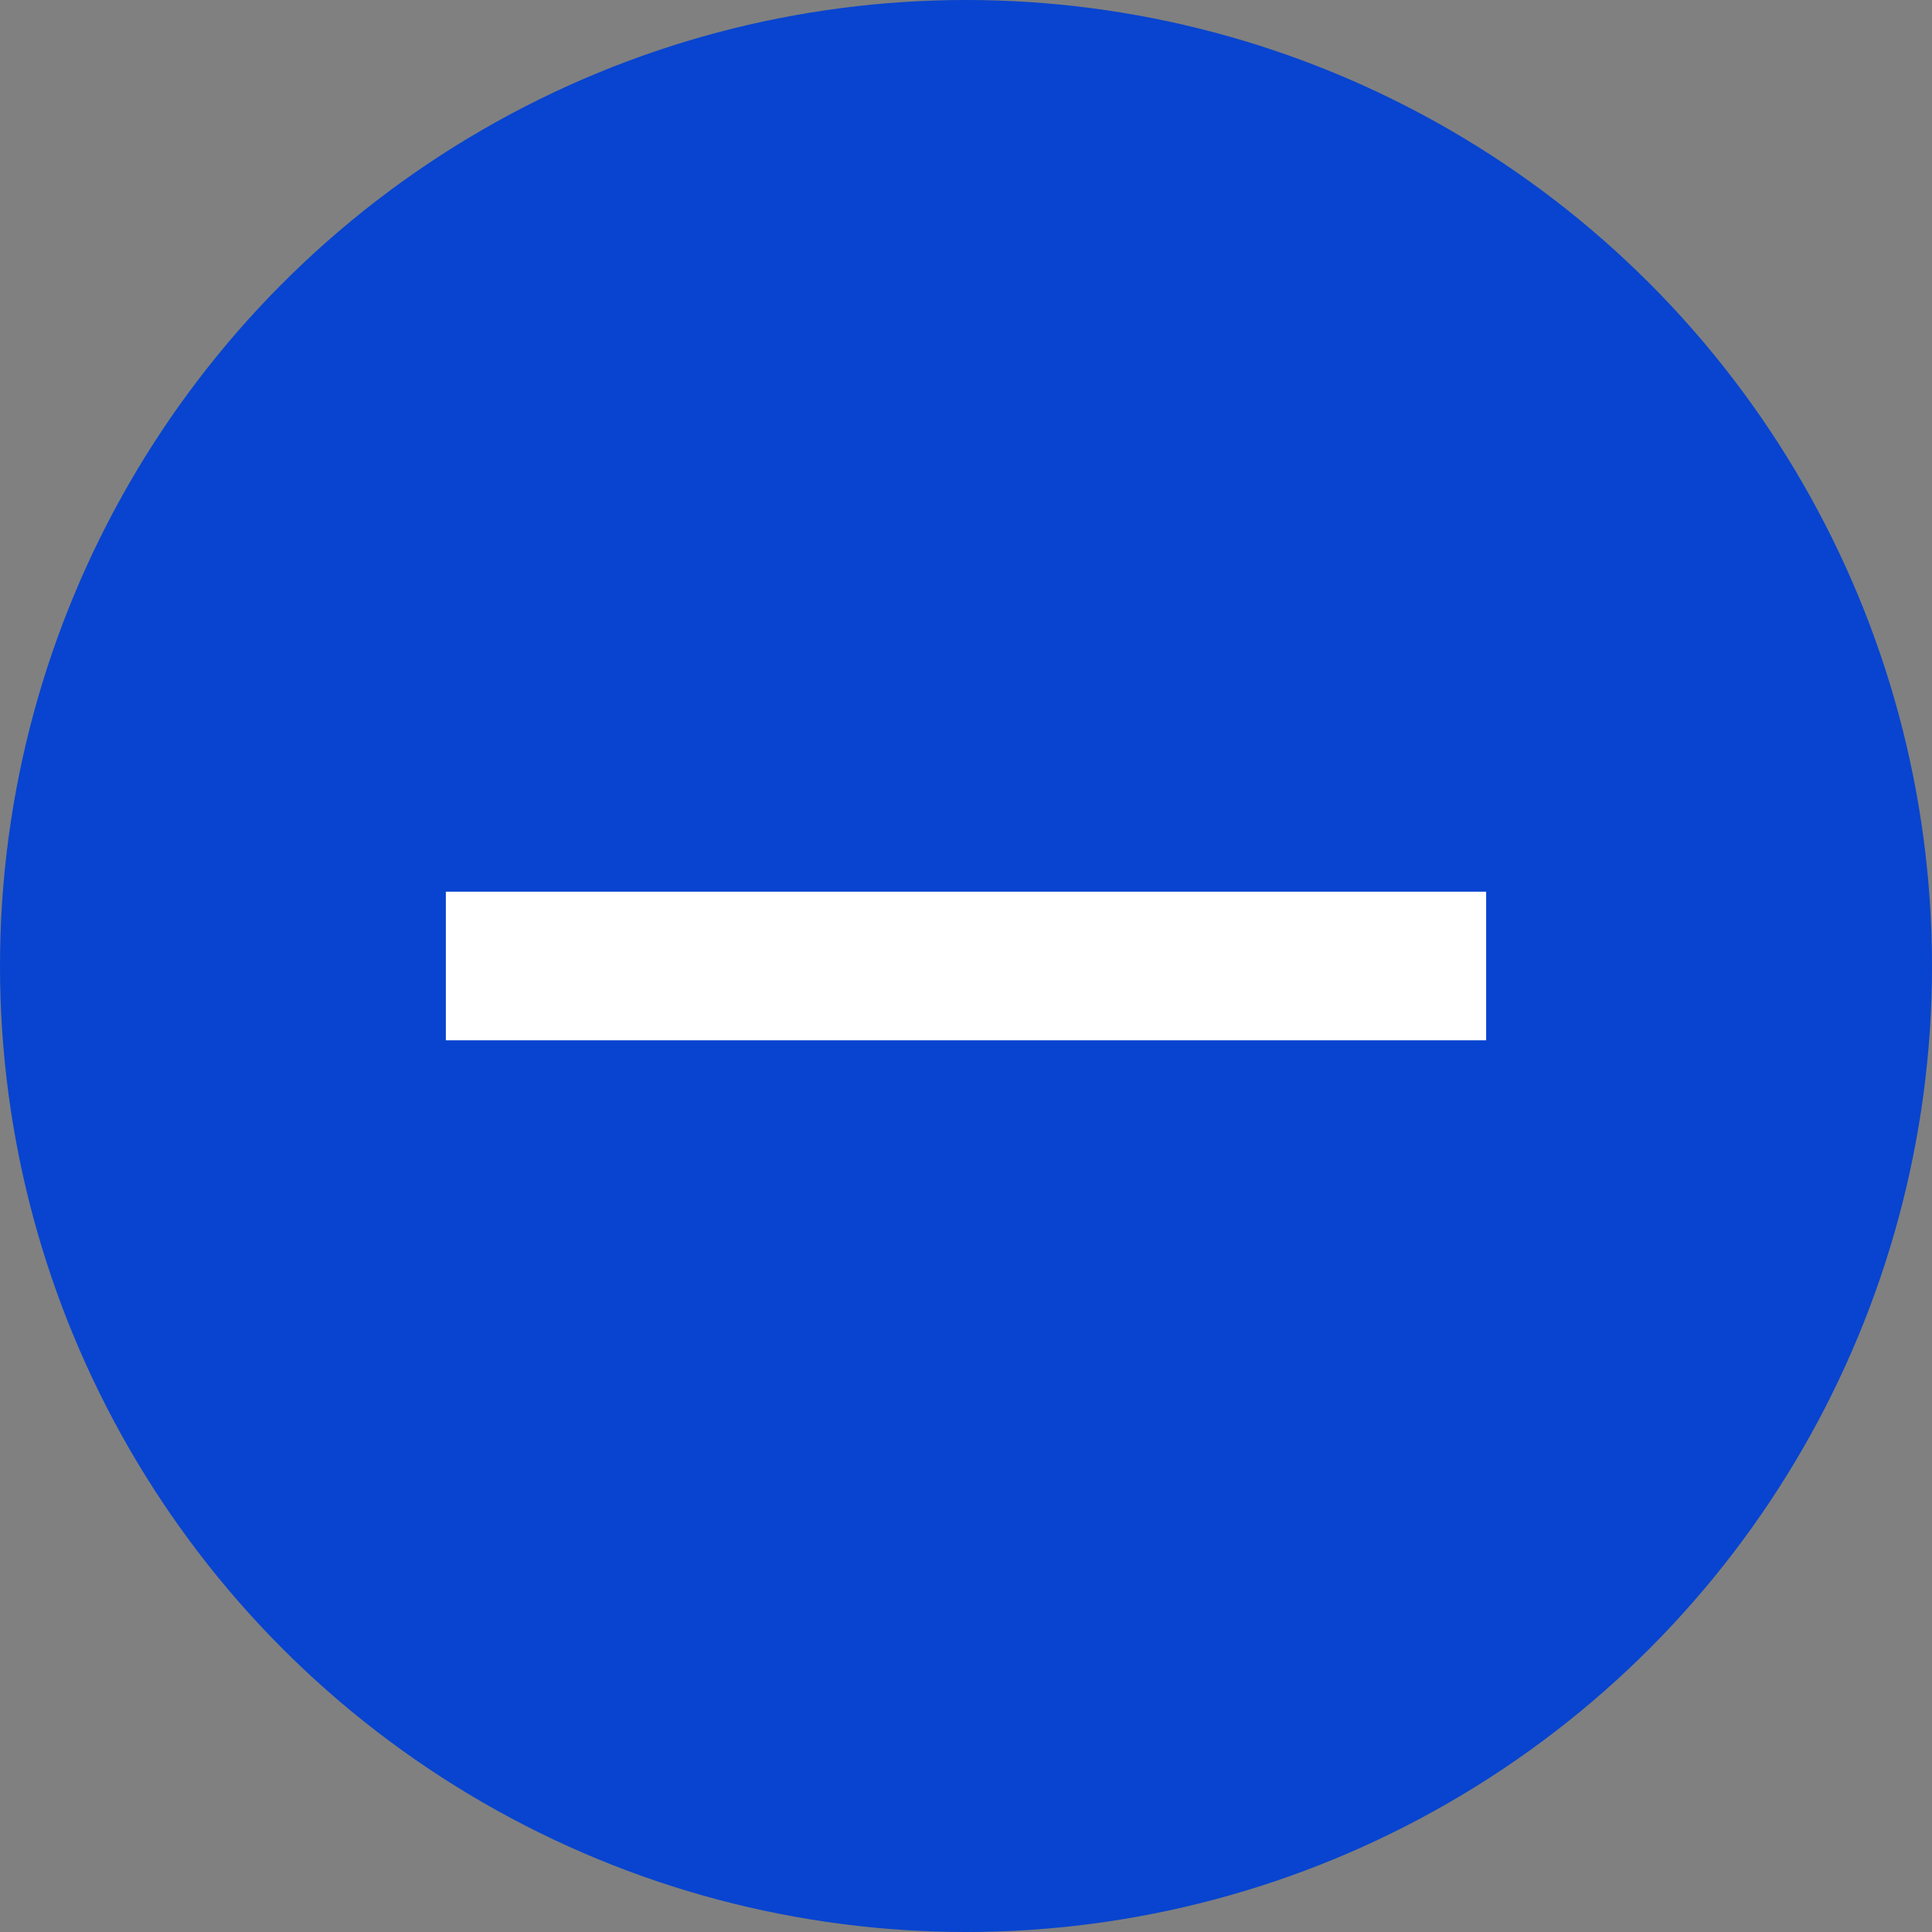 <svg xmlns="http://www.w3.org/2000/svg" width="26" height="26" viewBox="0 0 26 26">
  <rect x="0" y="0" width="26" height="26" fill="#808080" stroke="none"/>
  <g fill="none" fill-rule="evenodd">
    <circle cx="13" cy="13" r="13" fill="#0844CF"/>
    <rect width="14" height="2" x="6" y="12" fill="#FFF"/>
  </g>
</svg>
